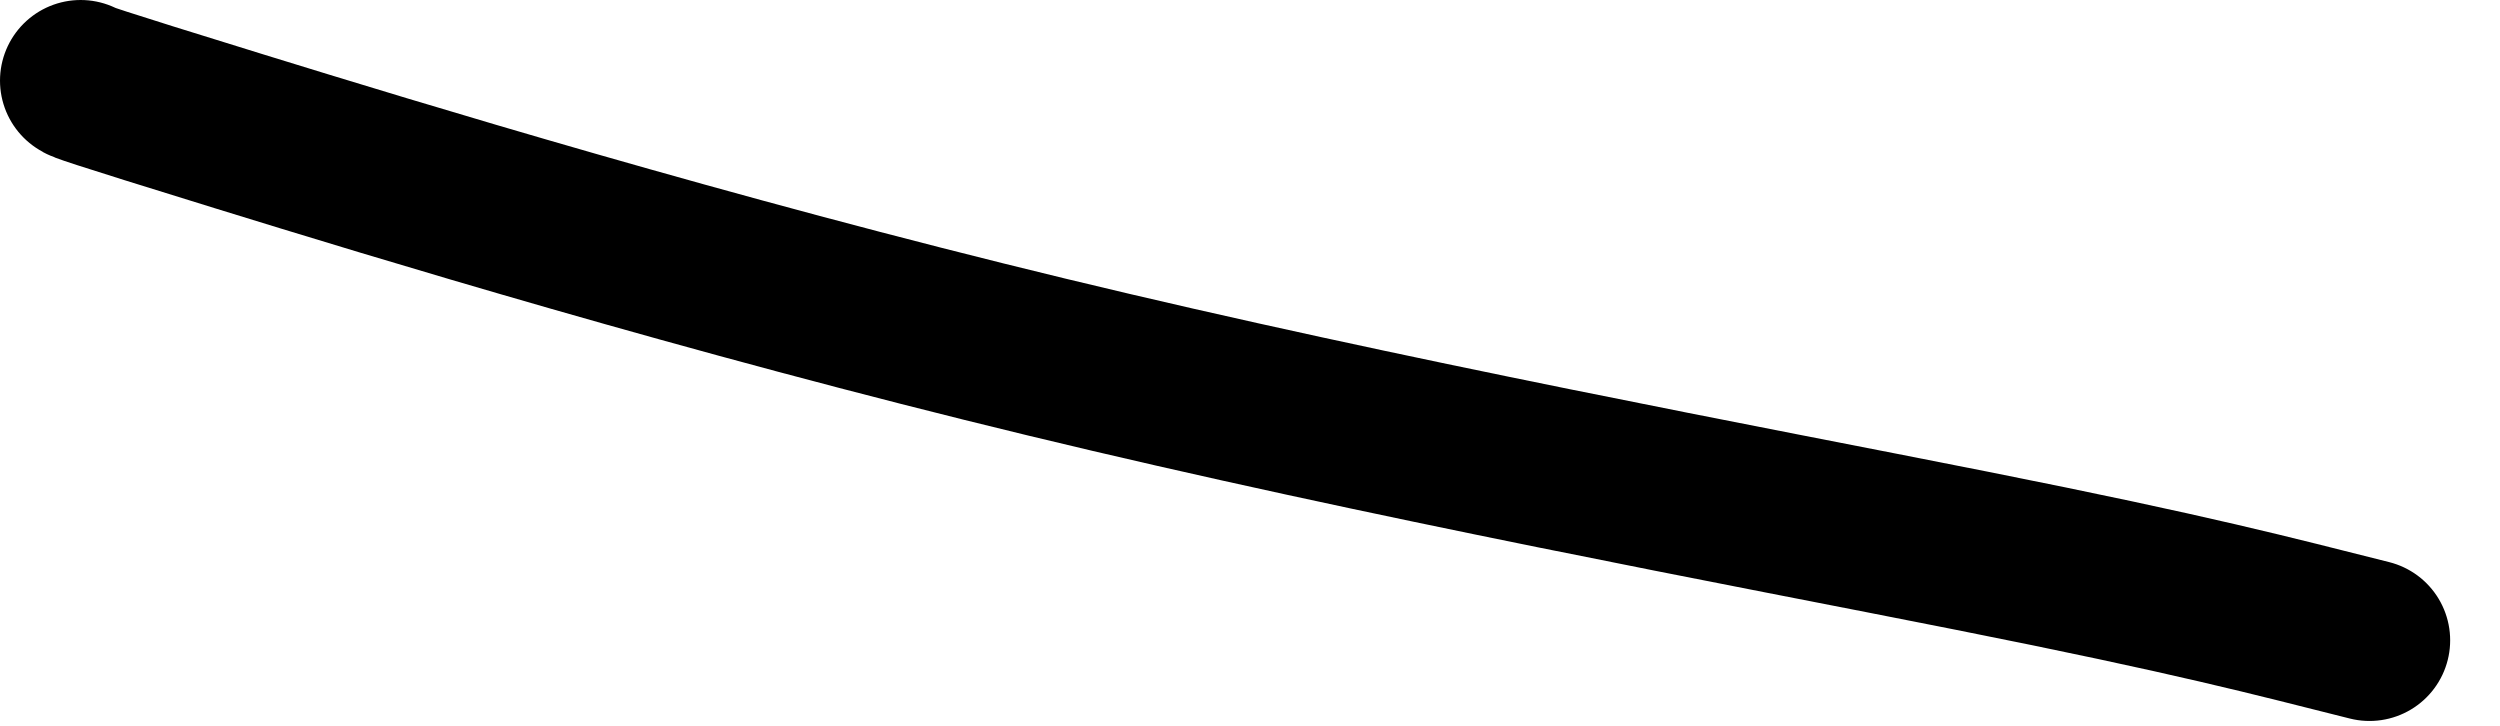 <?xml version="1.0" encoding="utf-8"?>
<svg xmlns="http://www.w3.org/2000/svg" fill="none" height="100%" overflow="visible" preserveAspectRatio="none" style="display: block;" viewBox="0 0 31 9" width="100%">
<path d="M1 1C1.015 1.015 1.031 1.031 2.967 1.629C4.904 2.227 8.761 3.408 12.985 4.429C17.209 5.451 21.683 6.278 24.454 6.83C27.225 7.381 28.157 7.633 29.382 7.94" id="Vector 107" stroke="black" stroke-linecap="round" stroke-width="2"/>
</svg>